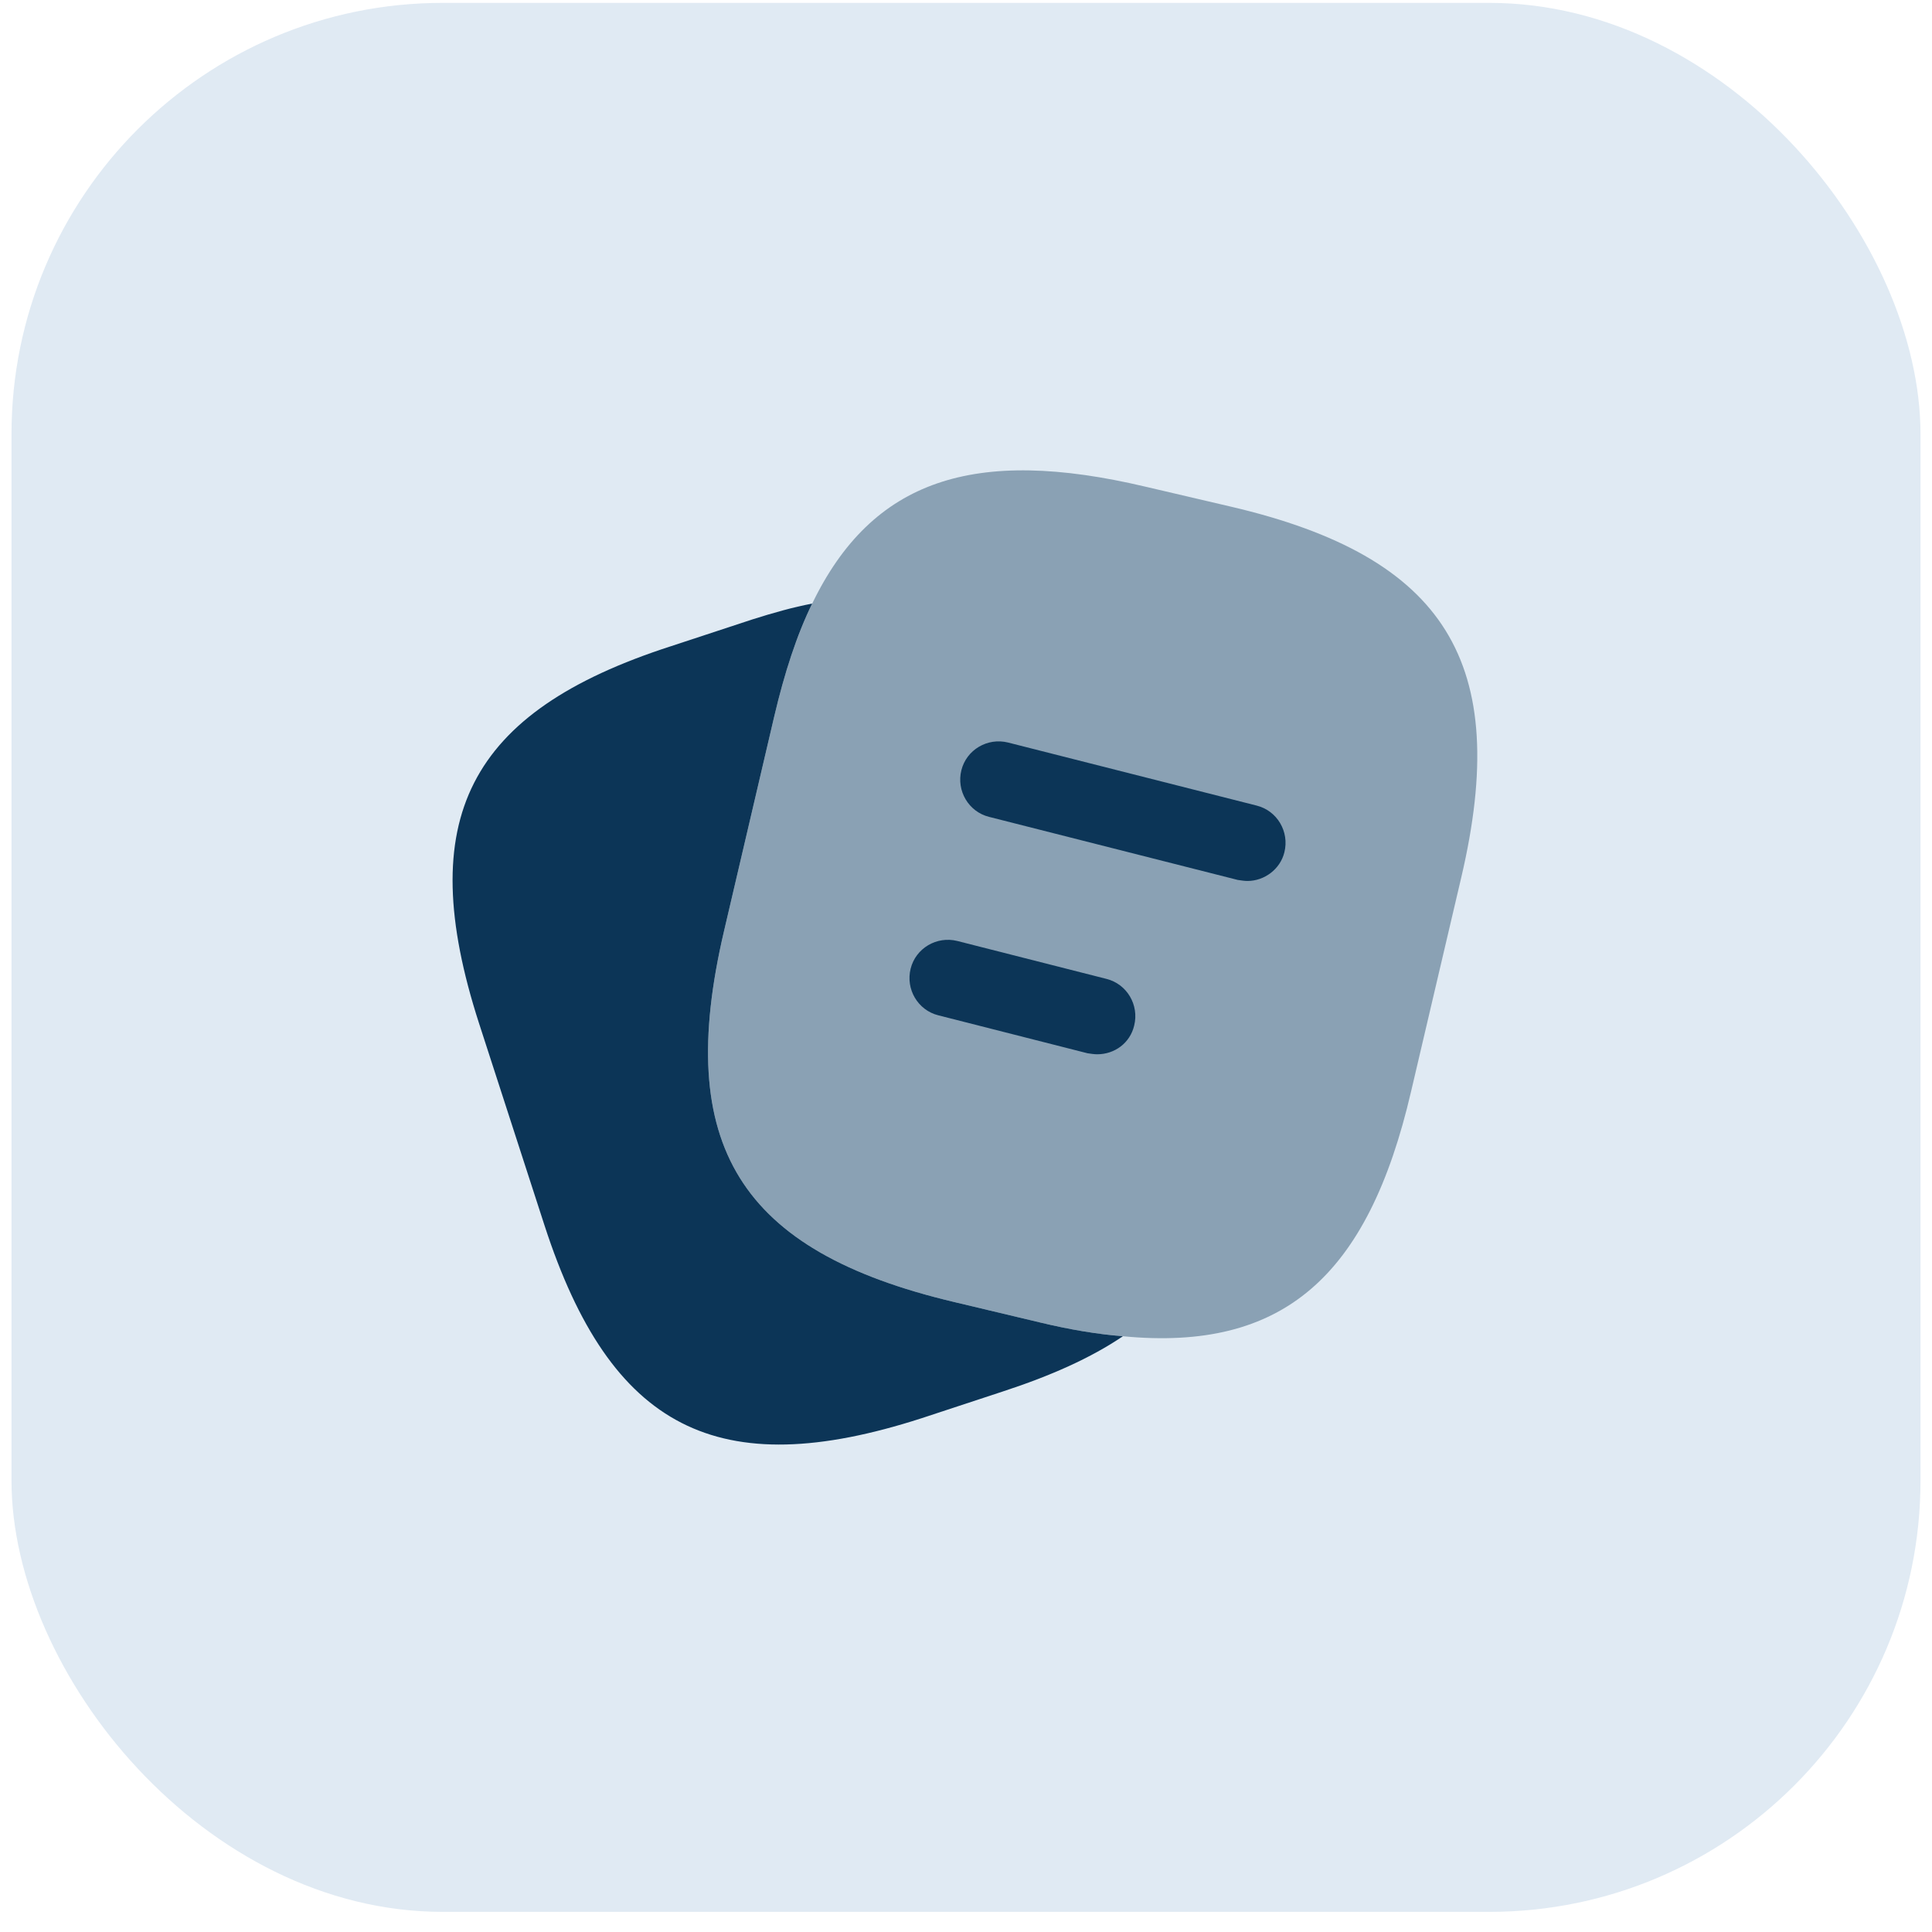 <svg width="84" height="84" viewBox="0 0 84 84" fill="none" xmlns="http://www.w3.org/2000/svg">
<rect x="0.5" y="0.125" width="83" height="83" rx="18.75" fill="#E0EAF3"/>
<path opacity="0.4" d="M63.534 38.147L61.349 47.464C59.477 55.512 55.776 58.766 48.821 58.098C47.707 58.008 46.503 57.808 45.21 57.496L41.465 56.604C32.169 54.397 29.294 49.805 31.478 40.487L33.663 31.147C34.109 29.252 34.644 27.603 35.313 26.243C37.921 20.848 42.357 19.399 49.802 21.16L53.525 22.03C62.865 24.214 65.718 28.829 63.534 38.147Z" fill="#0C3557"/>
<path d="M48.821 58.098C47.439 59.034 45.7 59.814 43.583 60.505L40.06 61.665C31.211 64.518 26.552 62.133 23.676 53.283L20.823 44.478C17.97 35.628 20.332 30.947 29.182 28.093L32.704 26.934C33.618 26.644 34.488 26.399 35.312 26.243C34.644 27.603 34.109 29.253 33.663 31.147L31.478 40.487C29.294 49.806 32.169 54.398 41.465 56.604L45.21 57.496C46.503 57.808 47.707 58.009 48.821 58.098Z" fill="#0C3557"/>
<path d="M54.238 38.303C54.104 38.303 53.971 38.28 53.815 38.258L43.003 35.516C42.111 35.293 41.576 34.379 41.799 33.488C42.022 32.596 42.936 32.061 43.828 32.284L54.639 35.026C55.531 35.249 56.066 36.163 55.843 37.054C55.665 37.79 54.974 38.303 54.238 38.303Z" fill="#0C3557"/>
<path d="M47.707 45.838C47.573 45.838 47.439 45.816 47.283 45.794L40.796 44.144C39.905 43.921 39.37 43.007 39.593 42.116C39.815 41.224 40.729 40.689 41.621 40.912L48.108 42.561C49 42.784 49.535 43.698 49.312 44.59C49.133 45.348 48.465 45.838 47.707 45.838Z" fill="#0C3557"/>
</svg>
